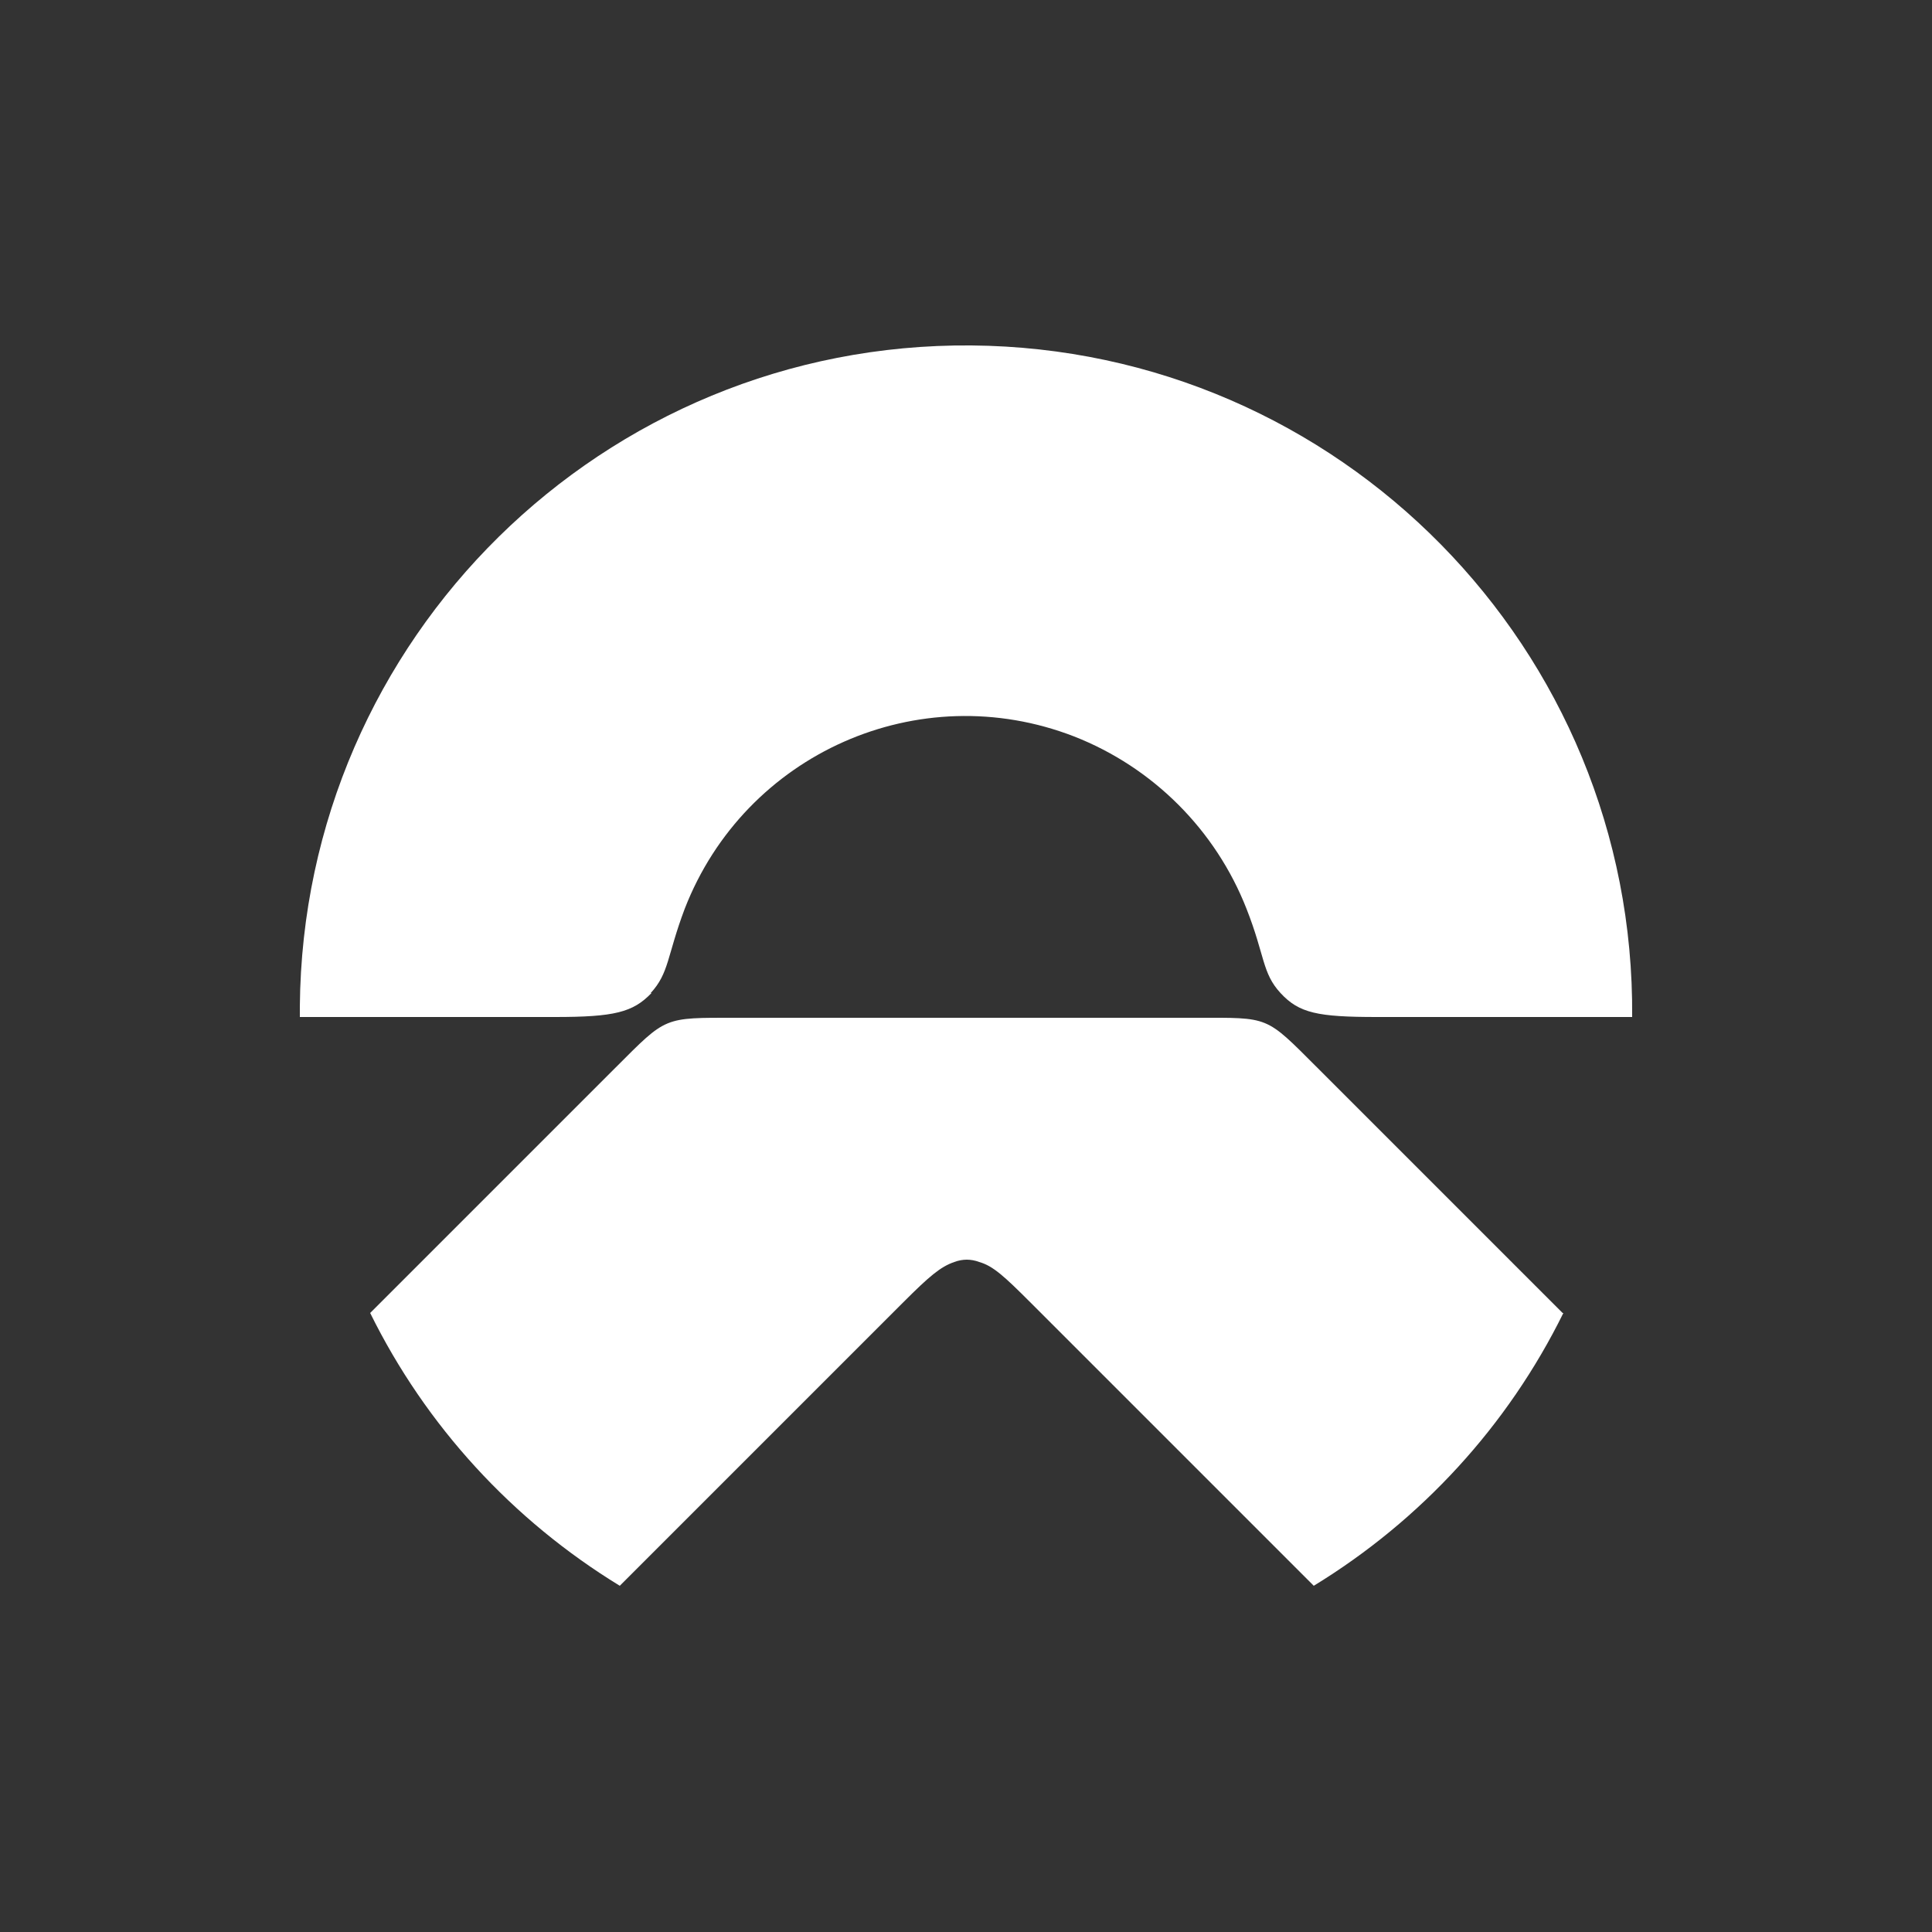 <svg style="fill: #ffffff; color: #ffffff;" xmlns="http://www.w3.org/2000/svg" viewBox="0 0 250 250">
	<rect x="0" y="0" width="250" height="250" fill="#333333" stroke="none"/>
	<path d="M202.2,169.9l-31.8-31.8c-6.7-6.7-6.1-6.4-15.5-6.4h-59.7c-9.4,0-8.9-.2-15.5,6.4l-31.8,31.8c7.2,14.6,18.4,26.8,32.3,35.3l36.7-36.7c3.3-3.3,4.8-4.6,6.6-5.2.5-.2,1.1-.3,1.6-.3.5,0,1.1.1,1.6.3,1.8.5,3.3,1.9,6.6,5.2l36.7,36.7c13.9-8.5,25.1-20.7,32.3-35.3Z"/>
	<path d="M84.2,128.5c2.4-2.6,2.1-4.8,4.4-10.9,7.8-20.1,30.3-30.1,50.4-22.3,10.2,4,18.3,12.1,22.3,22.3,2.4,6.1,2,8.3,4.4,10.9,2.4,2.6,4.8,3.1,12.5,3.1h33c.4-47.6-37.9-86.5-85.5-86.9-47.6-.4-86.5,37.9-86.9,85.5,0,.5,0,.9,0,1.4h33c7.7,0,10.1-.6,12.5-3.1h0Z"/>
</svg>